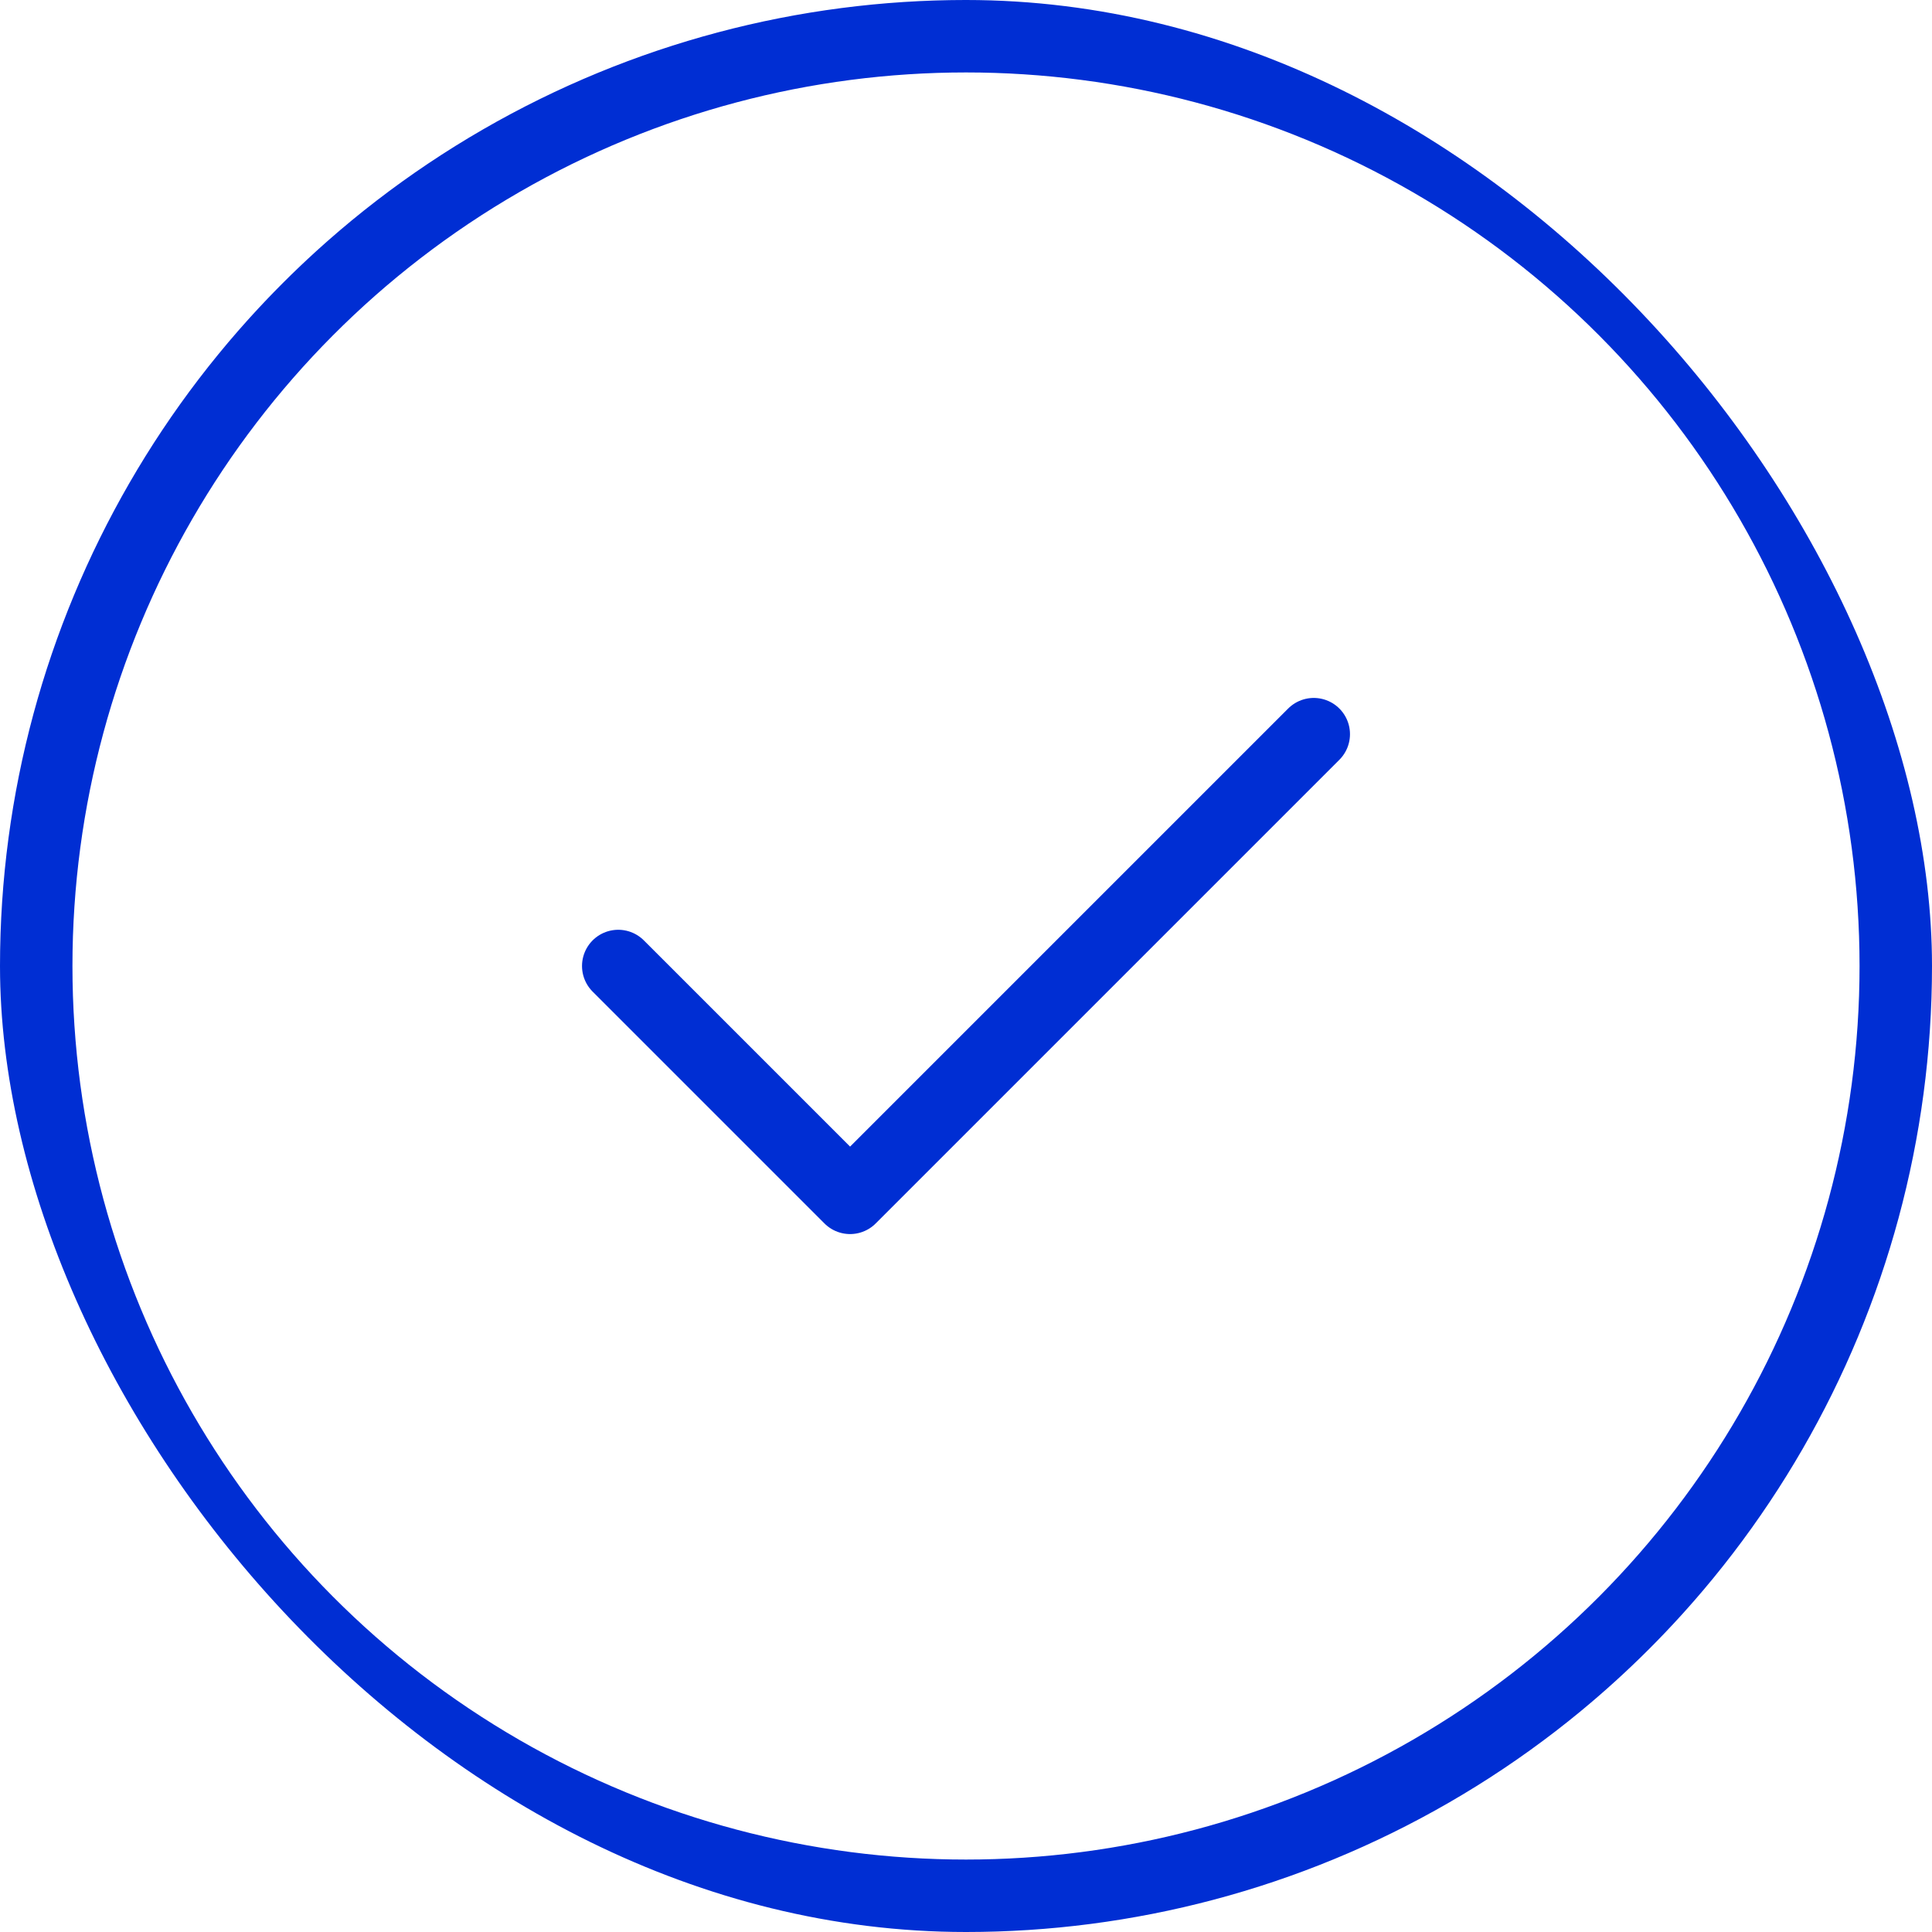 <svg width="80" height="80" viewBox="0 0 80 80" fill="none" xmlns="http://www.w3.org/2000/svg">
<g clip-path="url(#clip0_183_3066)">
<circle cx="40" cy="40" r="38.5" stroke="#002ED3" stroke-width="3"/>
<path d="M25.6 40L35.2 49.6L54.4 30.4" stroke="#002ED3" stroke-width="3" stroke-linecap="round" stroke-linejoin="round"/>
</g>
<defs>
<clipPath id="clip0_183_3066">
<rect width="80" height="80" rx="40" fill="white"/>
</clipPath>
</defs>
</svg>
